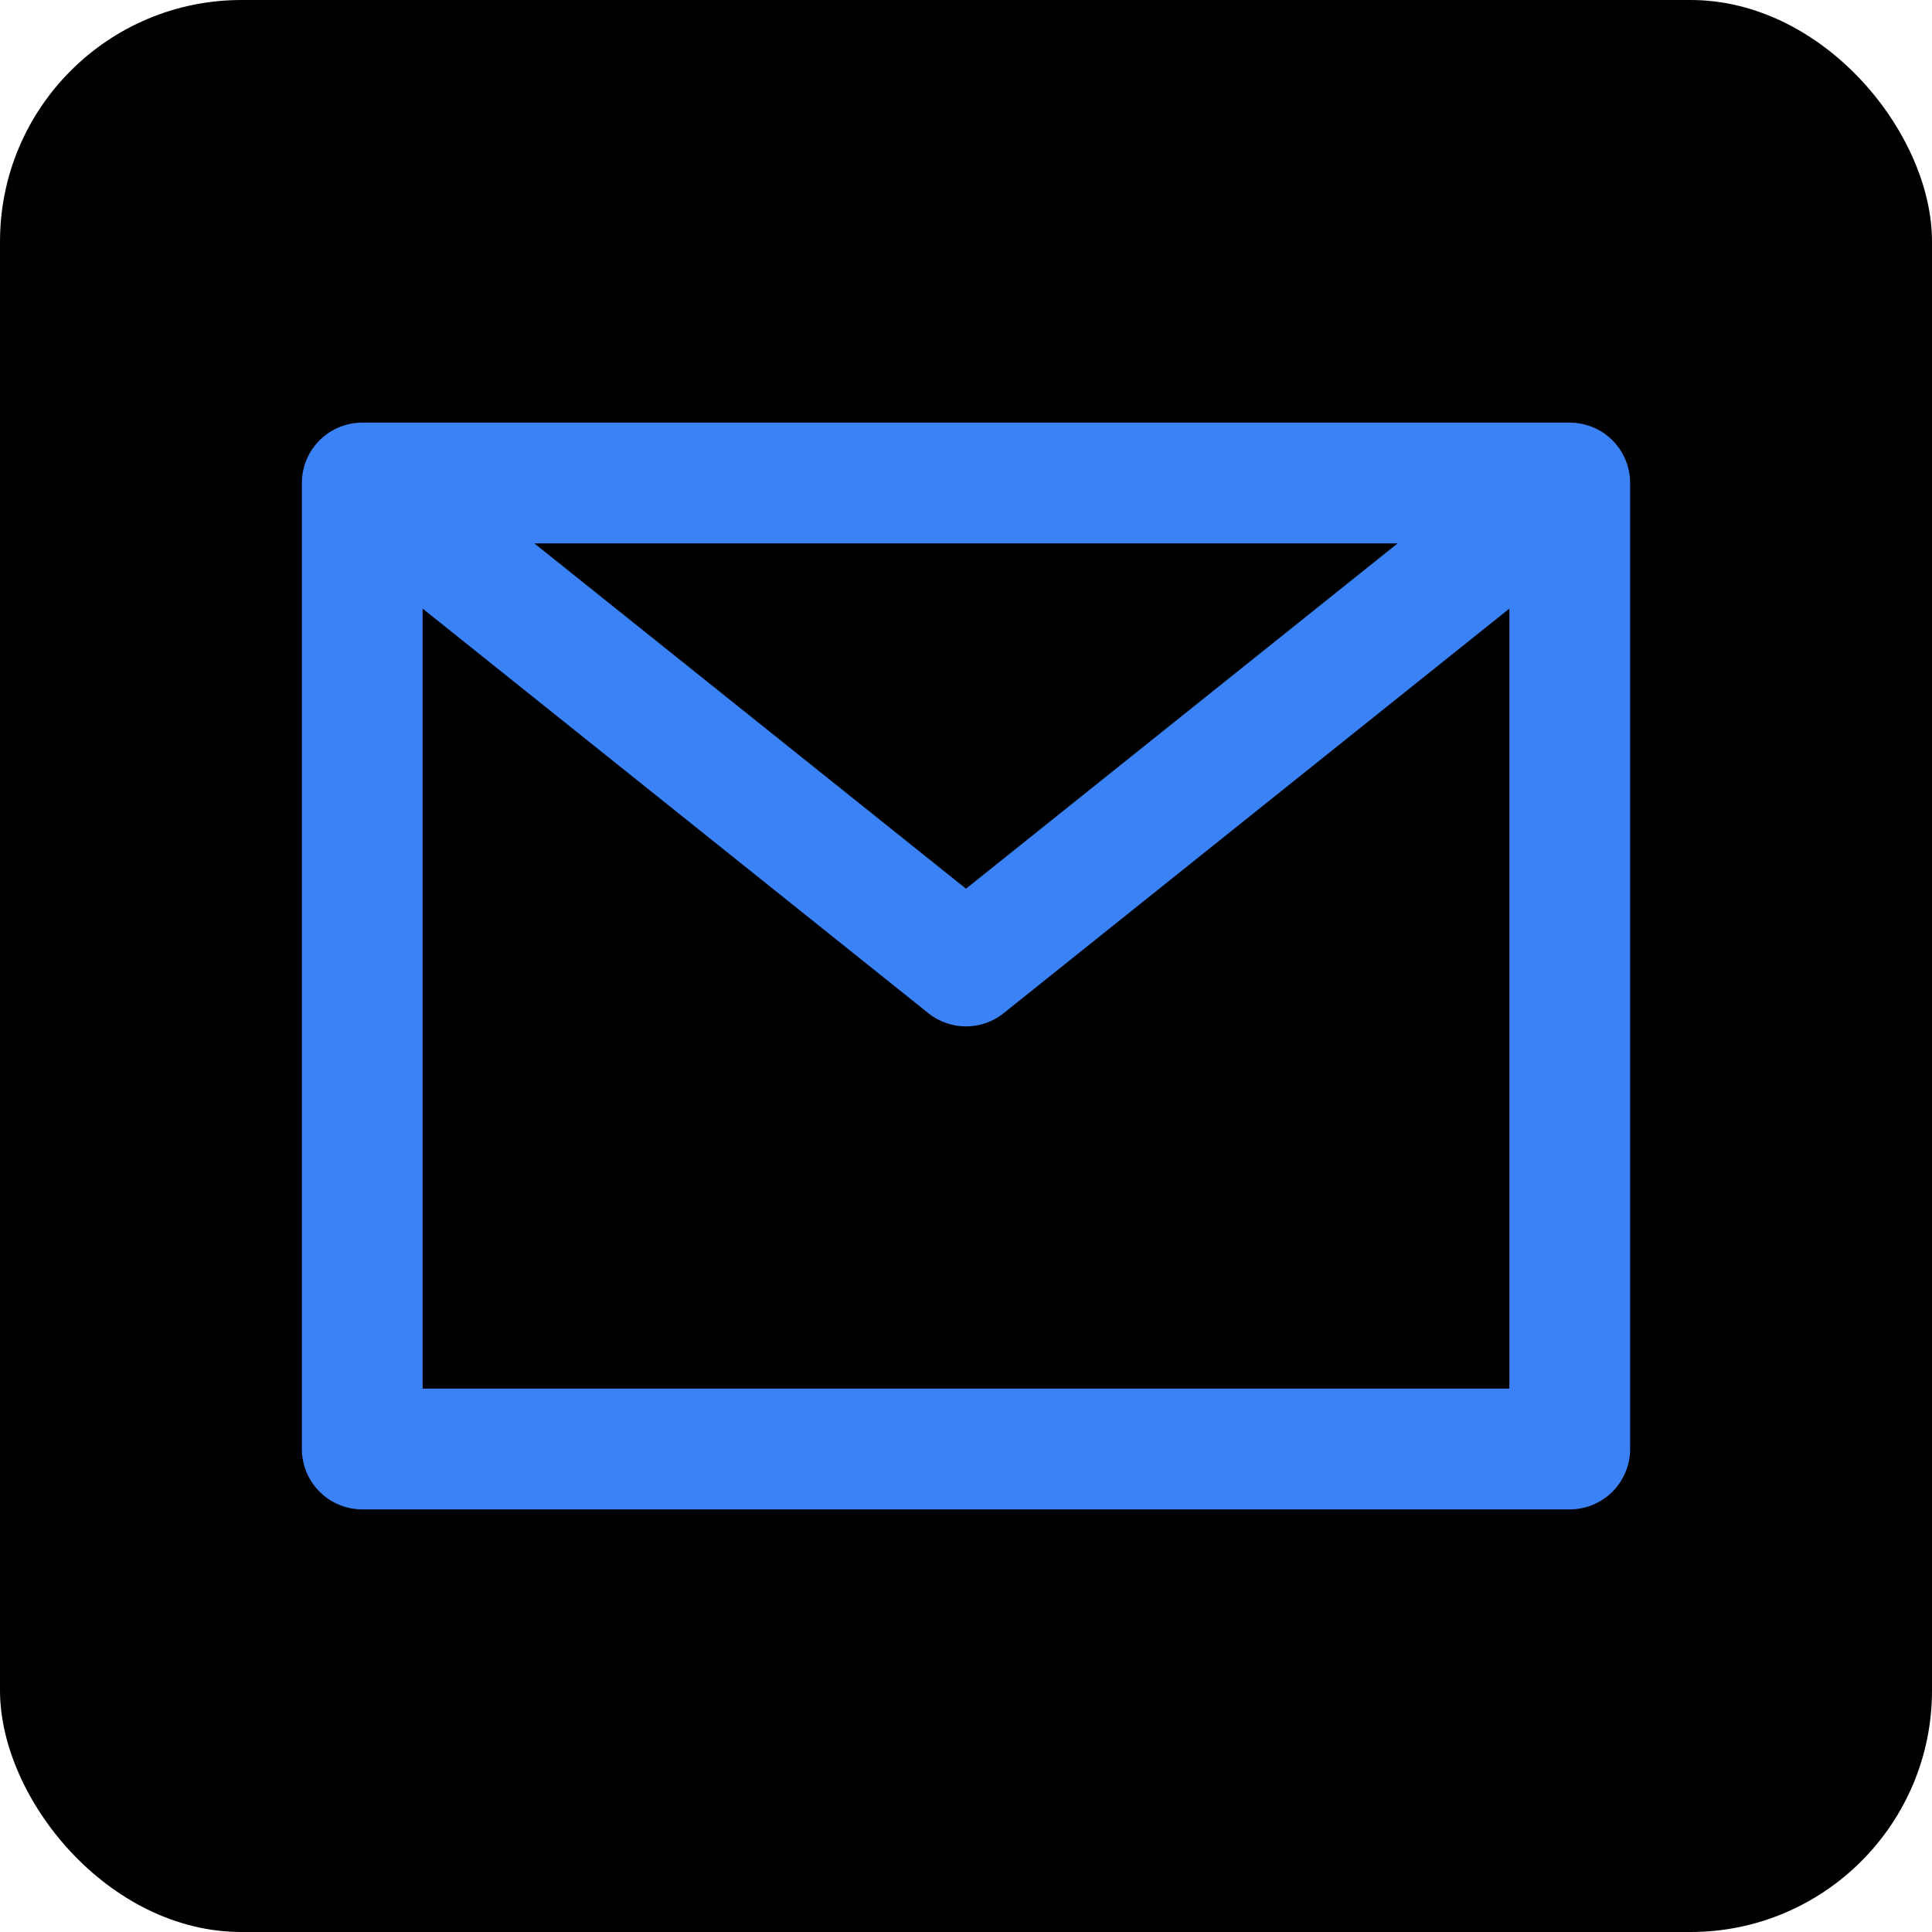 <svg xmlns="http://www.w3.org/2000/svg" width="32" height="32" viewBox="0 0 32 32" version="1.1"> <!-- Black background with rounded corners --> <rect width="32" height="32" fill="#000000" rx="4" ry="4"/> <!-- Blue mail icon --> <path d="M6 8 L16 16 L26 8 M6 8 L6 24 L26 24 L26 8 Z" stroke="#3b82f6" stroke-width="2" fill="none" stroke-linejoin="round" stroke-linecap="round"/> </svg>